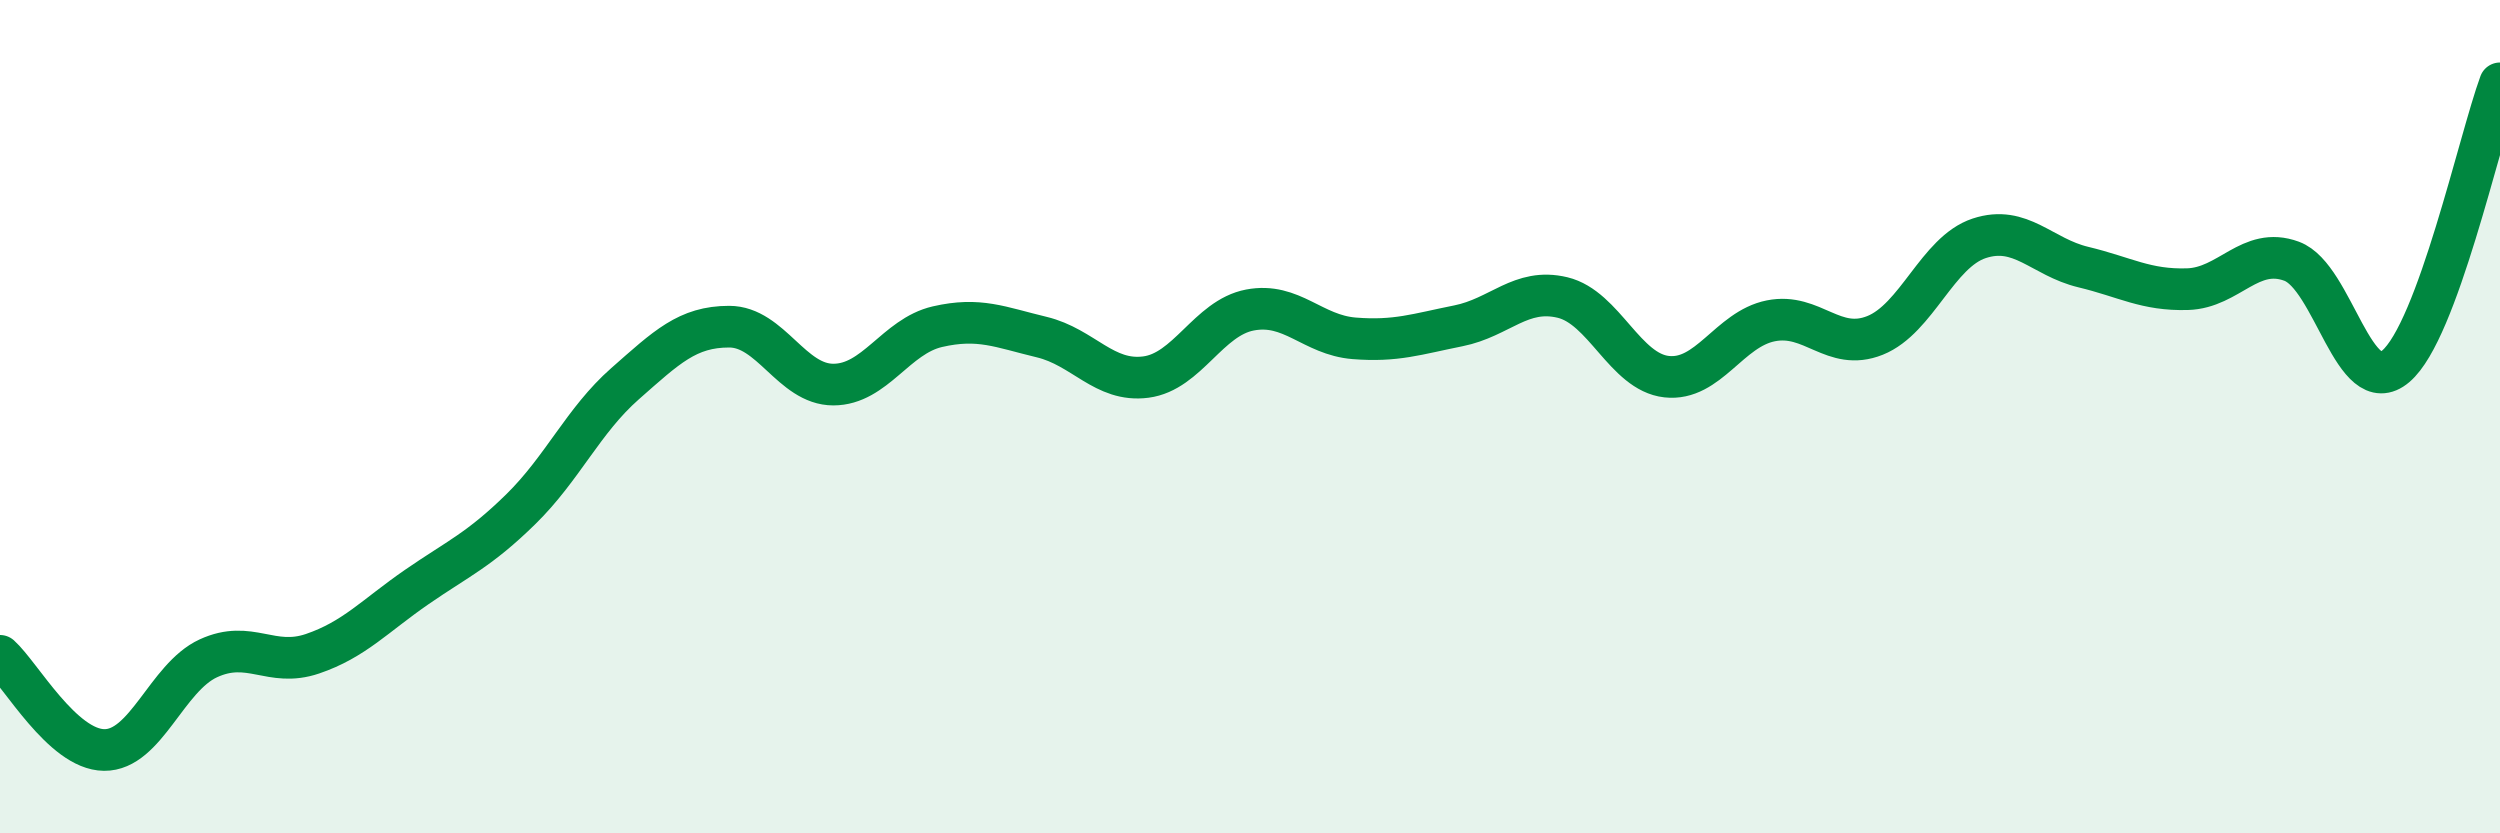 
    <svg width="60" height="20" viewBox="0 0 60 20" xmlns="http://www.w3.org/2000/svg">
      <path
        d="M 0,15.74 C 0.5,16.19 1.5,17.99 2.5,18 C 3.5,18.01 4,16.26 5,15.8 C 6,15.34 6.5,16.03 7.5,15.69 C 8.5,15.35 9,14.78 10,14.09 C 11,13.4 11.5,13.2 12.5,12.22 C 13.5,11.24 14,10.09 15,9.21 C 16,8.33 16.5,7.84 17.5,7.84 C 18.5,7.84 19,9.23 20,9.23 C 21,9.23 21.5,8.07 22.5,7.84 C 23.5,7.61 24,7.85 25,8.09 C 26,8.33 26.5,9.18 27.5,9.05 C 28.5,8.92 29,7.63 30,7.44 C 31,7.25 31.5,8.04 32.5,8.12 C 33.5,8.2 34,8.02 35,7.82 C 36,7.62 36.5,6.9 37.5,7.14 C 38.5,7.38 39,8.93 40,9.04 C 41,9.15 41.5,7.9 42.5,7.7 C 43.5,7.5 44,8.45 45,8.05 C 46,7.65 46.5,6.05 47.5,5.72 C 48.5,5.39 49,6.17 50,6.41 C 51,6.65 51.5,6.97 52.5,6.94 C 53.5,6.91 54,5.9 55,6.27 C 56,6.64 56.5,9.64 57.5,8.79 C 58.5,7.94 59.5,3.36 60,2L60 20L0 20Z"
        fill="#008740"
        opacity="0.1"
        stroke-linecap="round"
        stroke-linejoin="round"
      />
      <path
        d="M 0,15.74 C 0.5,16.19 1.5,17.99 2.5,18 C 3.5,18.01 4,16.26 5,15.8 C 6,15.34 6.5,16.03 7.5,15.69 C 8.5,15.35 9,14.78 10,14.09 C 11,13.4 11.5,13.2 12.5,12.22 C 13.5,11.24 14,10.09 15,9.21 C 16,8.33 16.5,7.84 17.5,7.84 C 18.5,7.84 19,9.23 20,9.23 C 21,9.23 21.5,8.07 22.5,7.84 C 23.5,7.61 24,7.85 25,8.09 C 26,8.33 26.5,9.18 27.5,9.05 C 28.5,8.92 29,7.63 30,7.44 C 31,7.25 31.5,8.04 32.5,8.12 C 33.5,8.2 34,8.02 35,7.82 C 36,7.62 36.5,6.9 37.5,7.14 C 38.5,7.38 39,8.93 40,9.04 C 41,9.15 41.5,7.9 42.5,7.7 C 43.5,7.5 44,8.45 45,8.05 C 46,7.65 46.5,6.05 47.5,5.72 C 48.5,5.39 49,6.17 50,6.41 C 51,6.65 51.5,6.97 52.5,6.94 C 53.5,6.91 54,5.9 55,6.27 C 56,6.64 56.5,9.64 57.5,8.79 C 58.5,7.94 59.5,3.36 60,2"
        stroke="#008740"
        stroke-width="1"
        fill="none"
        stroke-linecap="round"
        stroke-linejoin="round"
      />
    </svg>
  